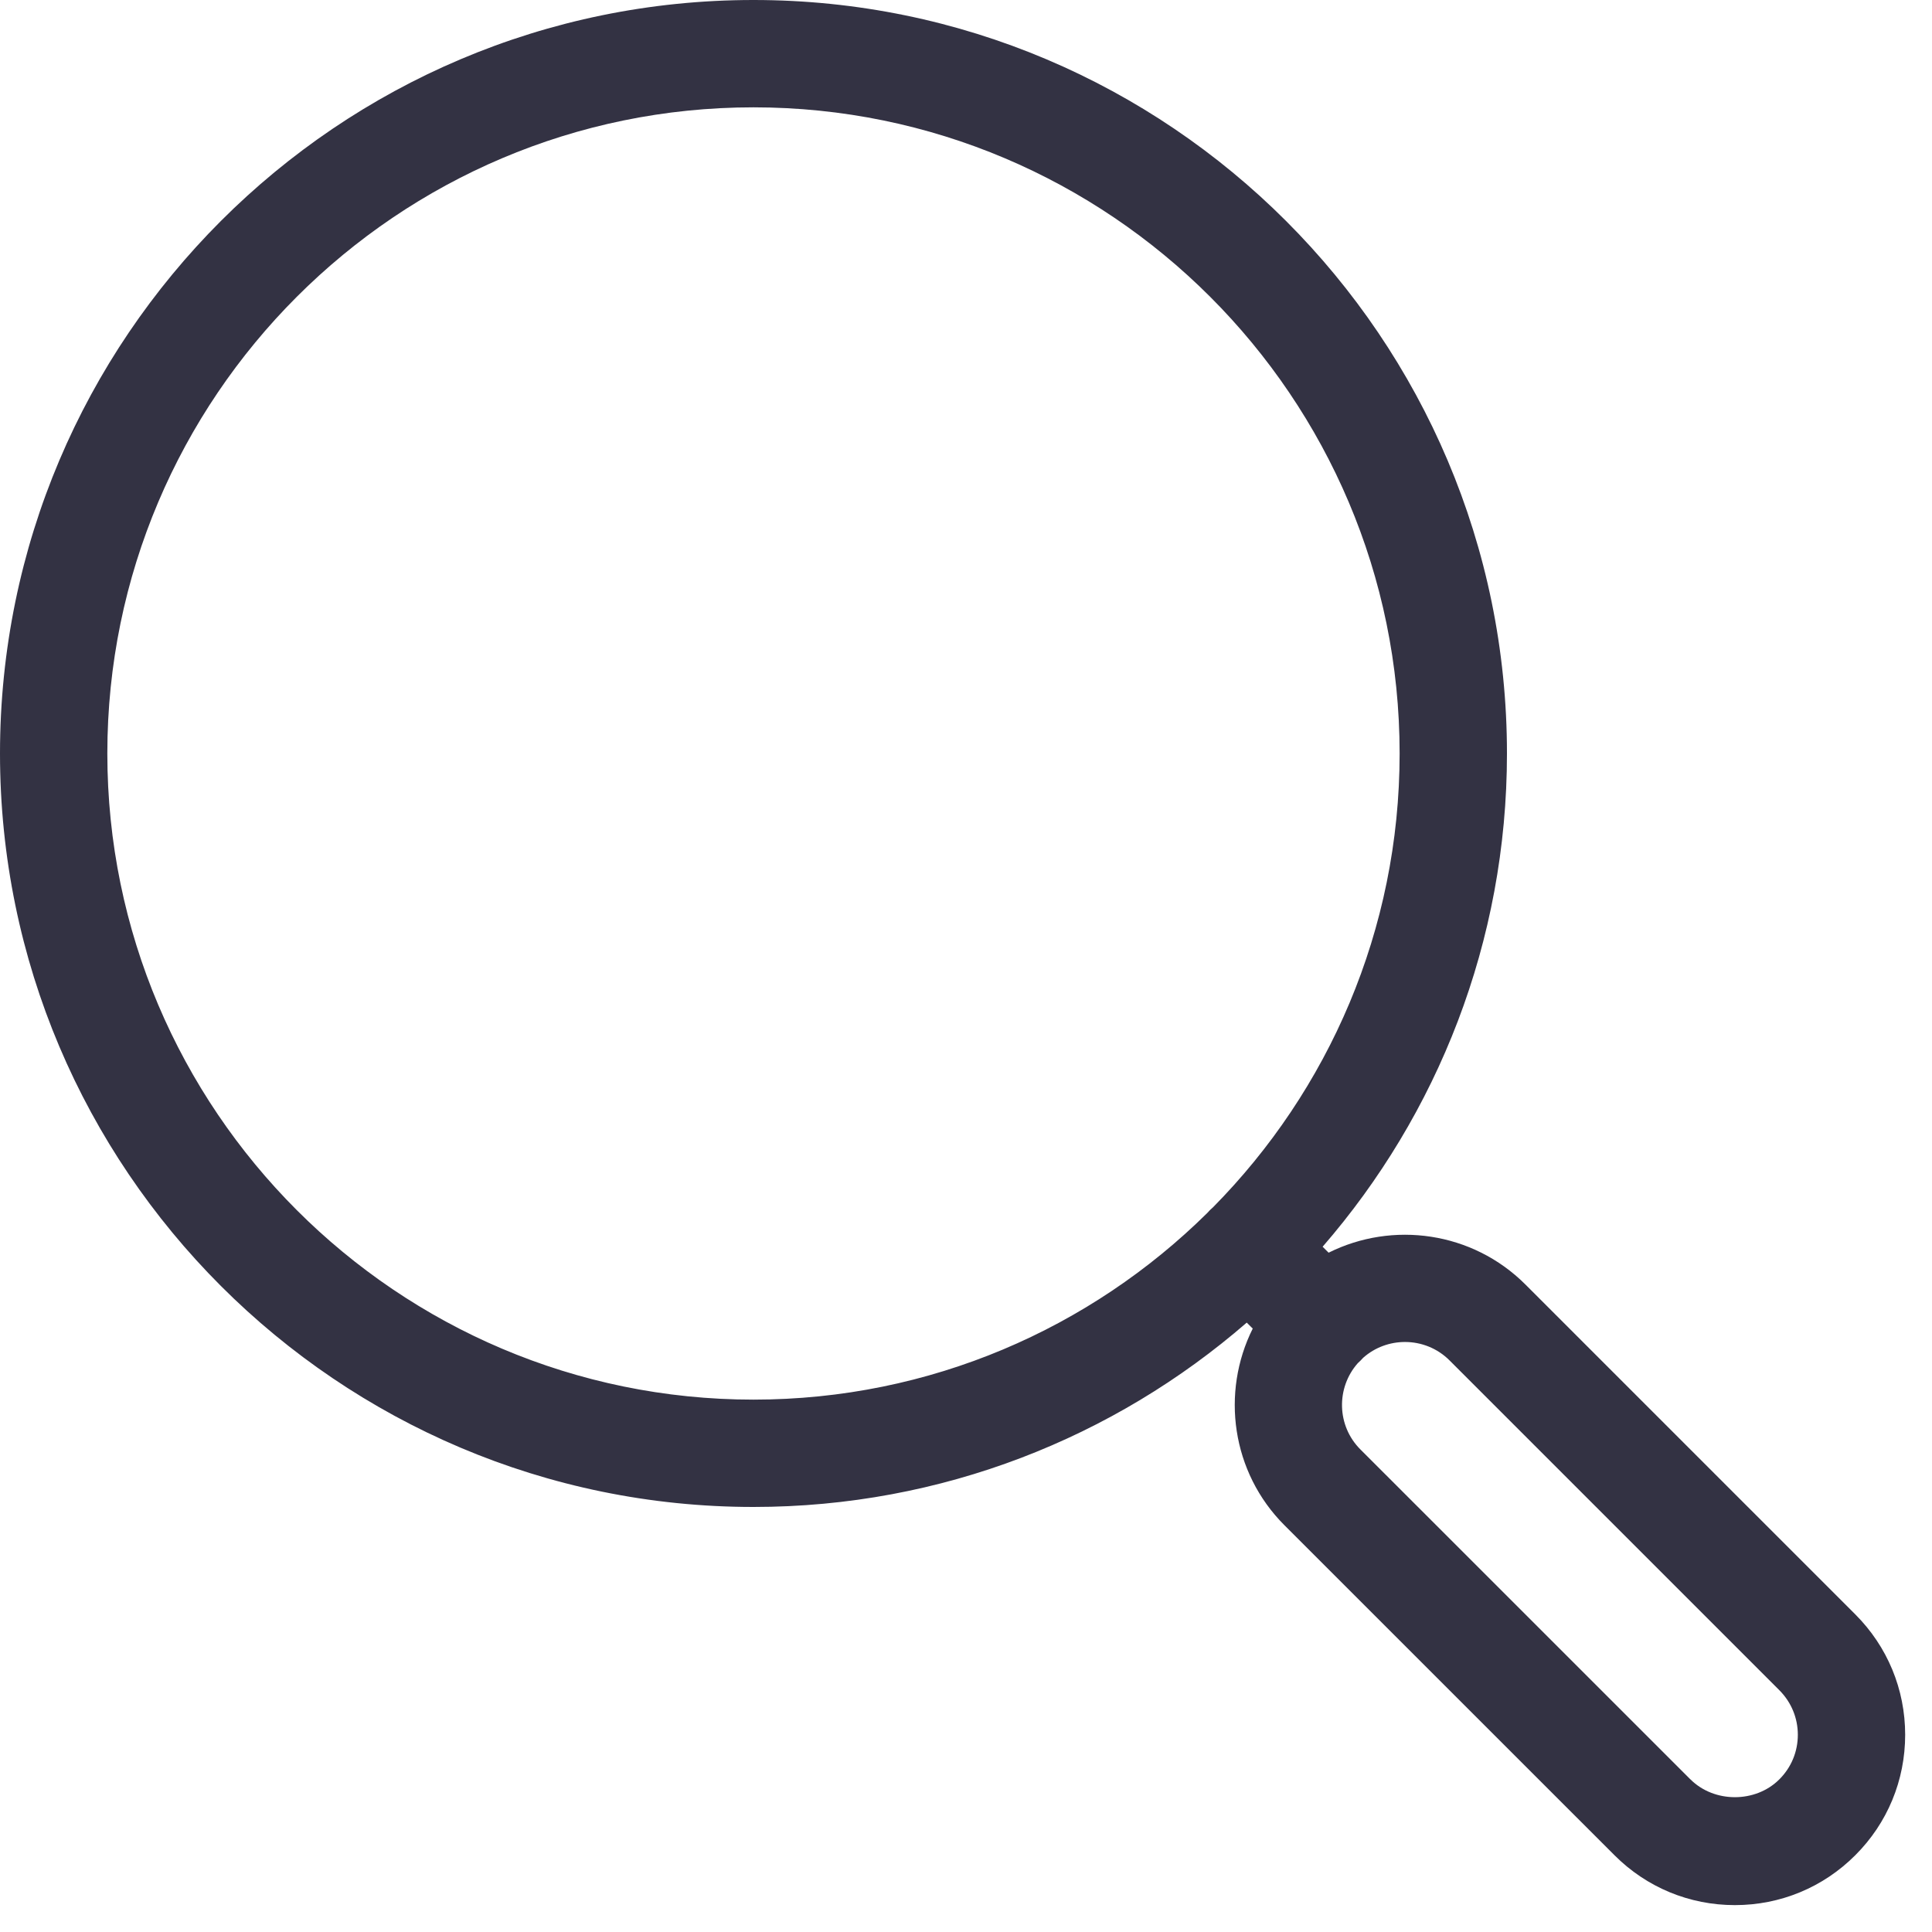 <?xml version="1.0" encoding="UTF-8"?>
<svg width="36px" height="36px" viewBox="0 0 36 36" version="1.1" xmlns="http://www.w3.org/2000/svg" xmlns:xlink="http://www.w3.org/1999/xlink">
  <path fill="#333243" fill-rule="nonzero" d="M24.645,23.231 L24.757,23.342 C25.947,22.748 27.434,22.946 28.424,23.935 L34.571,30.082 C35.17,30.681 35.5,31.478 35.5,32.325 C35.5,33.174 35.17,33.971 34.571,34.569 C33.972,35.169 33.175,35.499 32.327,35.499 C31.479,35.499 30.682,35.169 30.083,34.569 L23.936,28.423 C22.945,27.434 22.748,25.946 23.343,24.756 L23.231,24.645 C20.766,26.784 17.552,28.08 14.04,28.08 C6.298,28.08 0,21.781 0,14.04 C0,6.298 6.298,0 14.04,0 C21.781,0 28.08,6.298 28.08,14.04 C28.08,17.551 26.784,20.766 24.645,23.231 Z M22.603,22.496 C24.752,20.32 26.08,17.332 26.08,14.04 C26.08,7.401 20.679,2 14.04,2 C7.401,2 2,7.401 2,14.04 C2,20.678 7.401,26.08 14.04,26.08 C17.333,26.08 20.321,24.751 22.496,22.602 C22.513,22.583 22.53,22.565 22.547,22.547 C22.565,22.529 22.584,22.512 22.603,22.496 Z M25.301,25.4 C24.893,25.861 24.908,26.569 25.35,27.009 L31.497,33.155 L31.498,33.155 C31.941,33.599 32.713,33.599 33.156,33.155 C33.378,32.934 33.5,32.639 33.5,32.325 C33.5,32.013 33.378,31.718 33.157,31.496 L27.01,25.349 C26.781,25.12 26.48,25.006 26.18,25.006 C25.901,25.006 25.622,25.104 25.401,25.3 C25.385,25.318 25.369,25.335 25.352,25.352 C25.336,25.369 25.319,25.385 25.301,25.4 Z" id="icon_seach"></path>
</svg>
